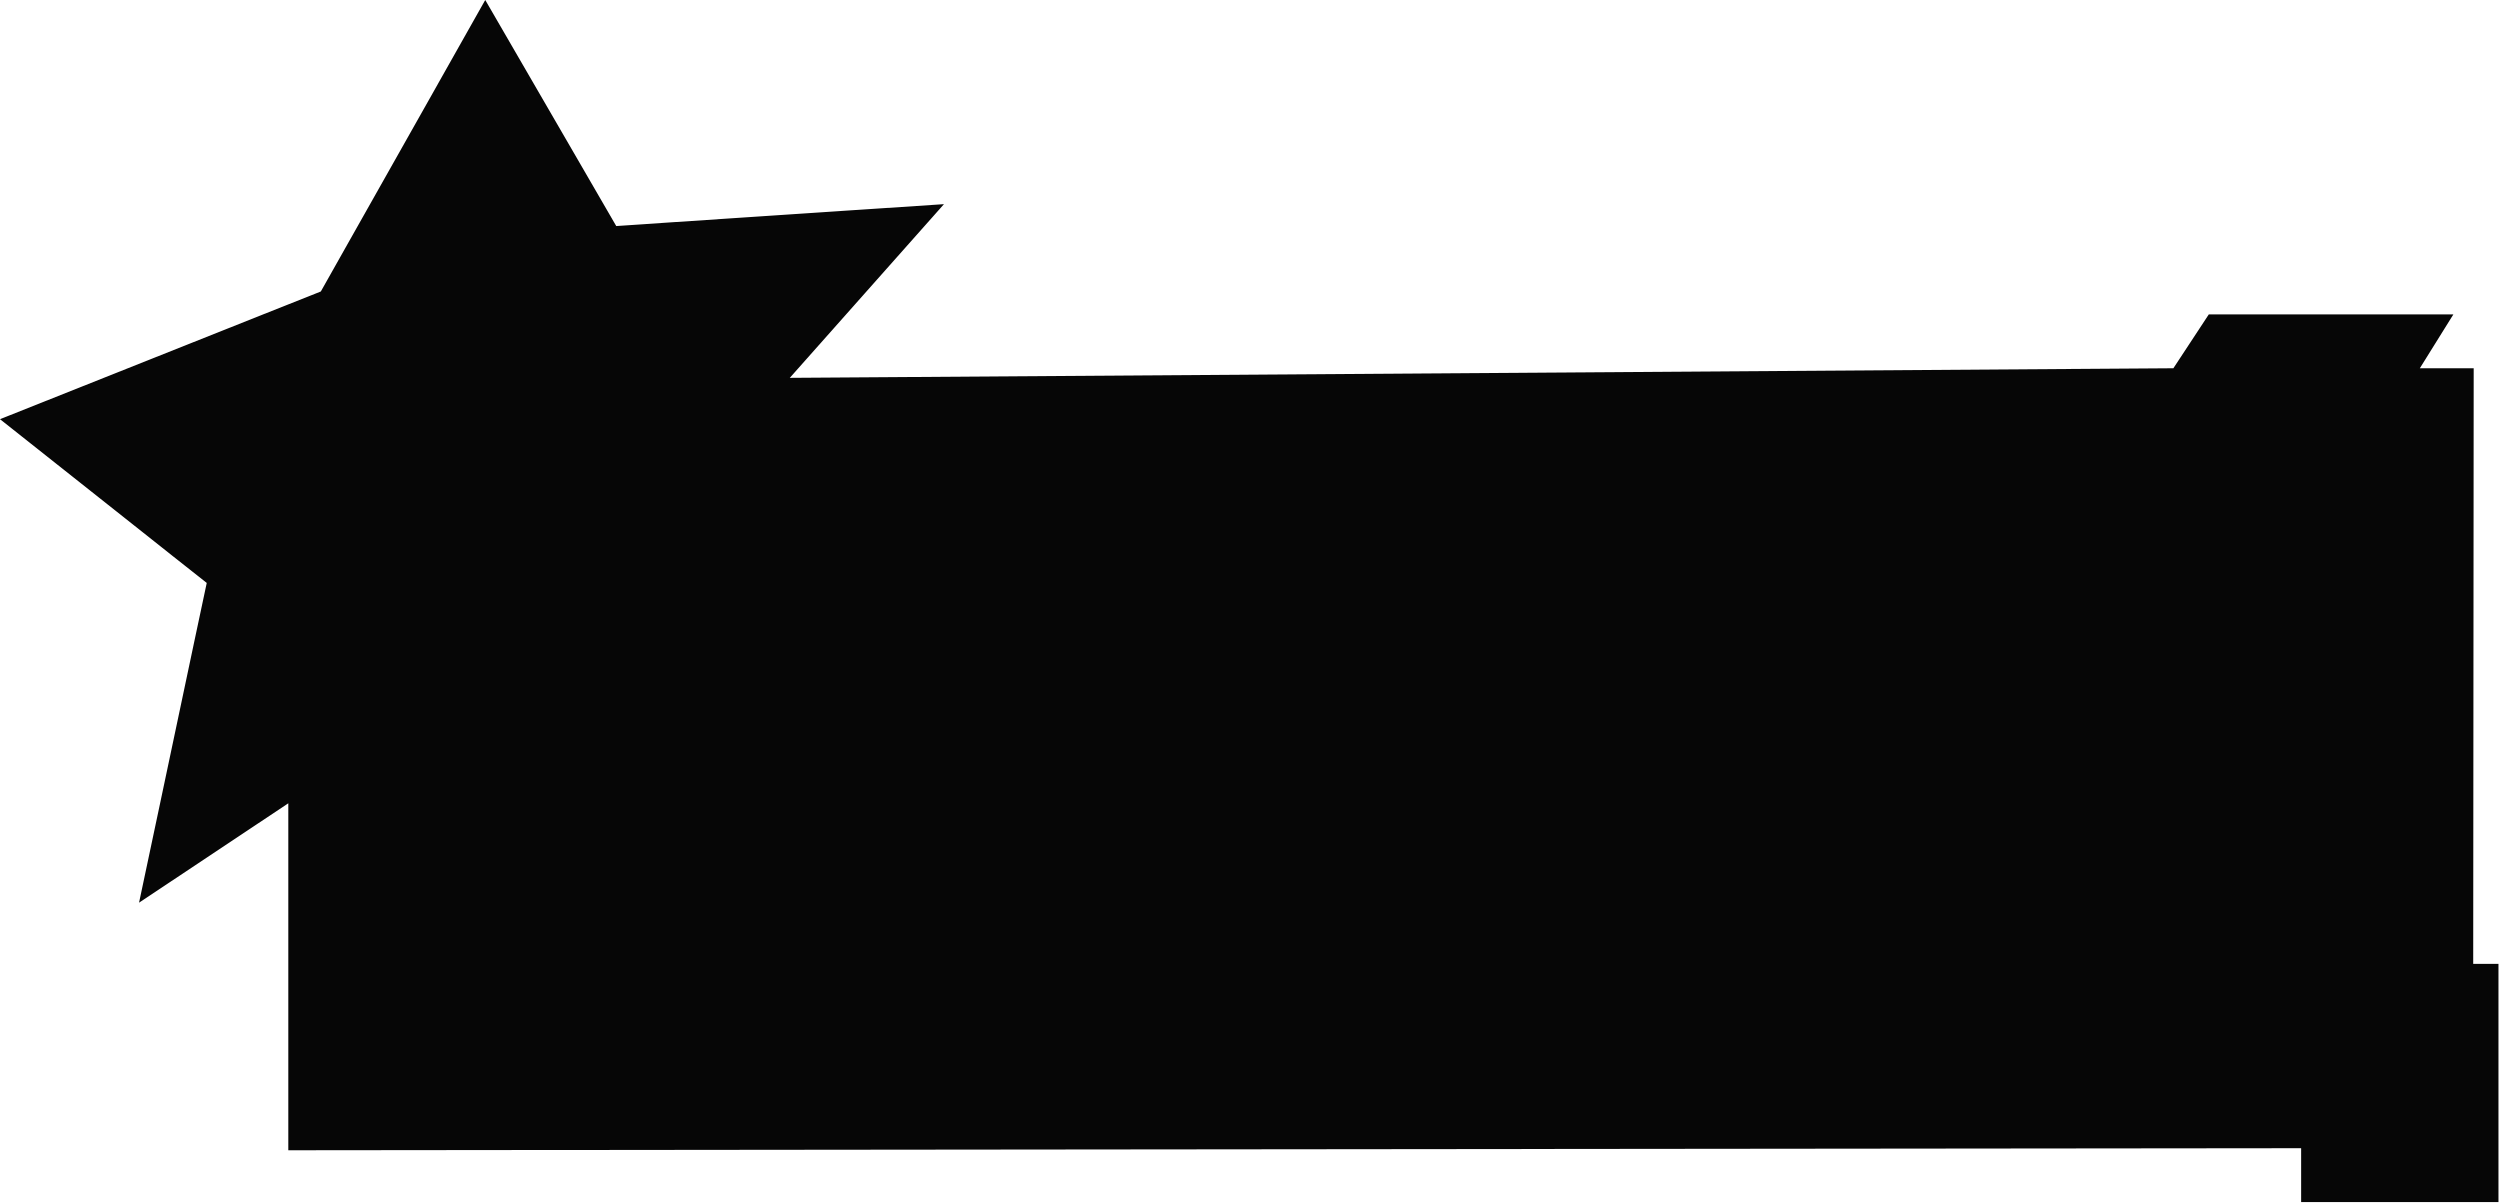 <?xml version="1.0" encoding="UTF-8"?> <svg xmlns="http://www.w3.org/2000/svg" width="571" height="275" viewBox="0 0 571 275" fill="none"><path d="M564.88 220.15L564.99 84.11H552.69L560.35 71.81H504.49L496.4 84.11L180.39 86.3L215.6 46.63L192.35 48.17L153.3 50.78L140.75 51.63L133.85 39.72L110.83 0L108.42 4.27L100.1 19.02L99.98 19.24L79.4 55.71L73.28 66.57L72.06 67.06L60.2 71.77L2.01 94.94L0 95.74L35.19 123.62L39.27 126.86L47.22 133.14L44.41 146.36L36.52 183.7L31.76 206.17L65.85 183.47V262.72L525.58 262.25V274.55H570.65V220.15H564.88Z" fill="#060606"></path></svg> 